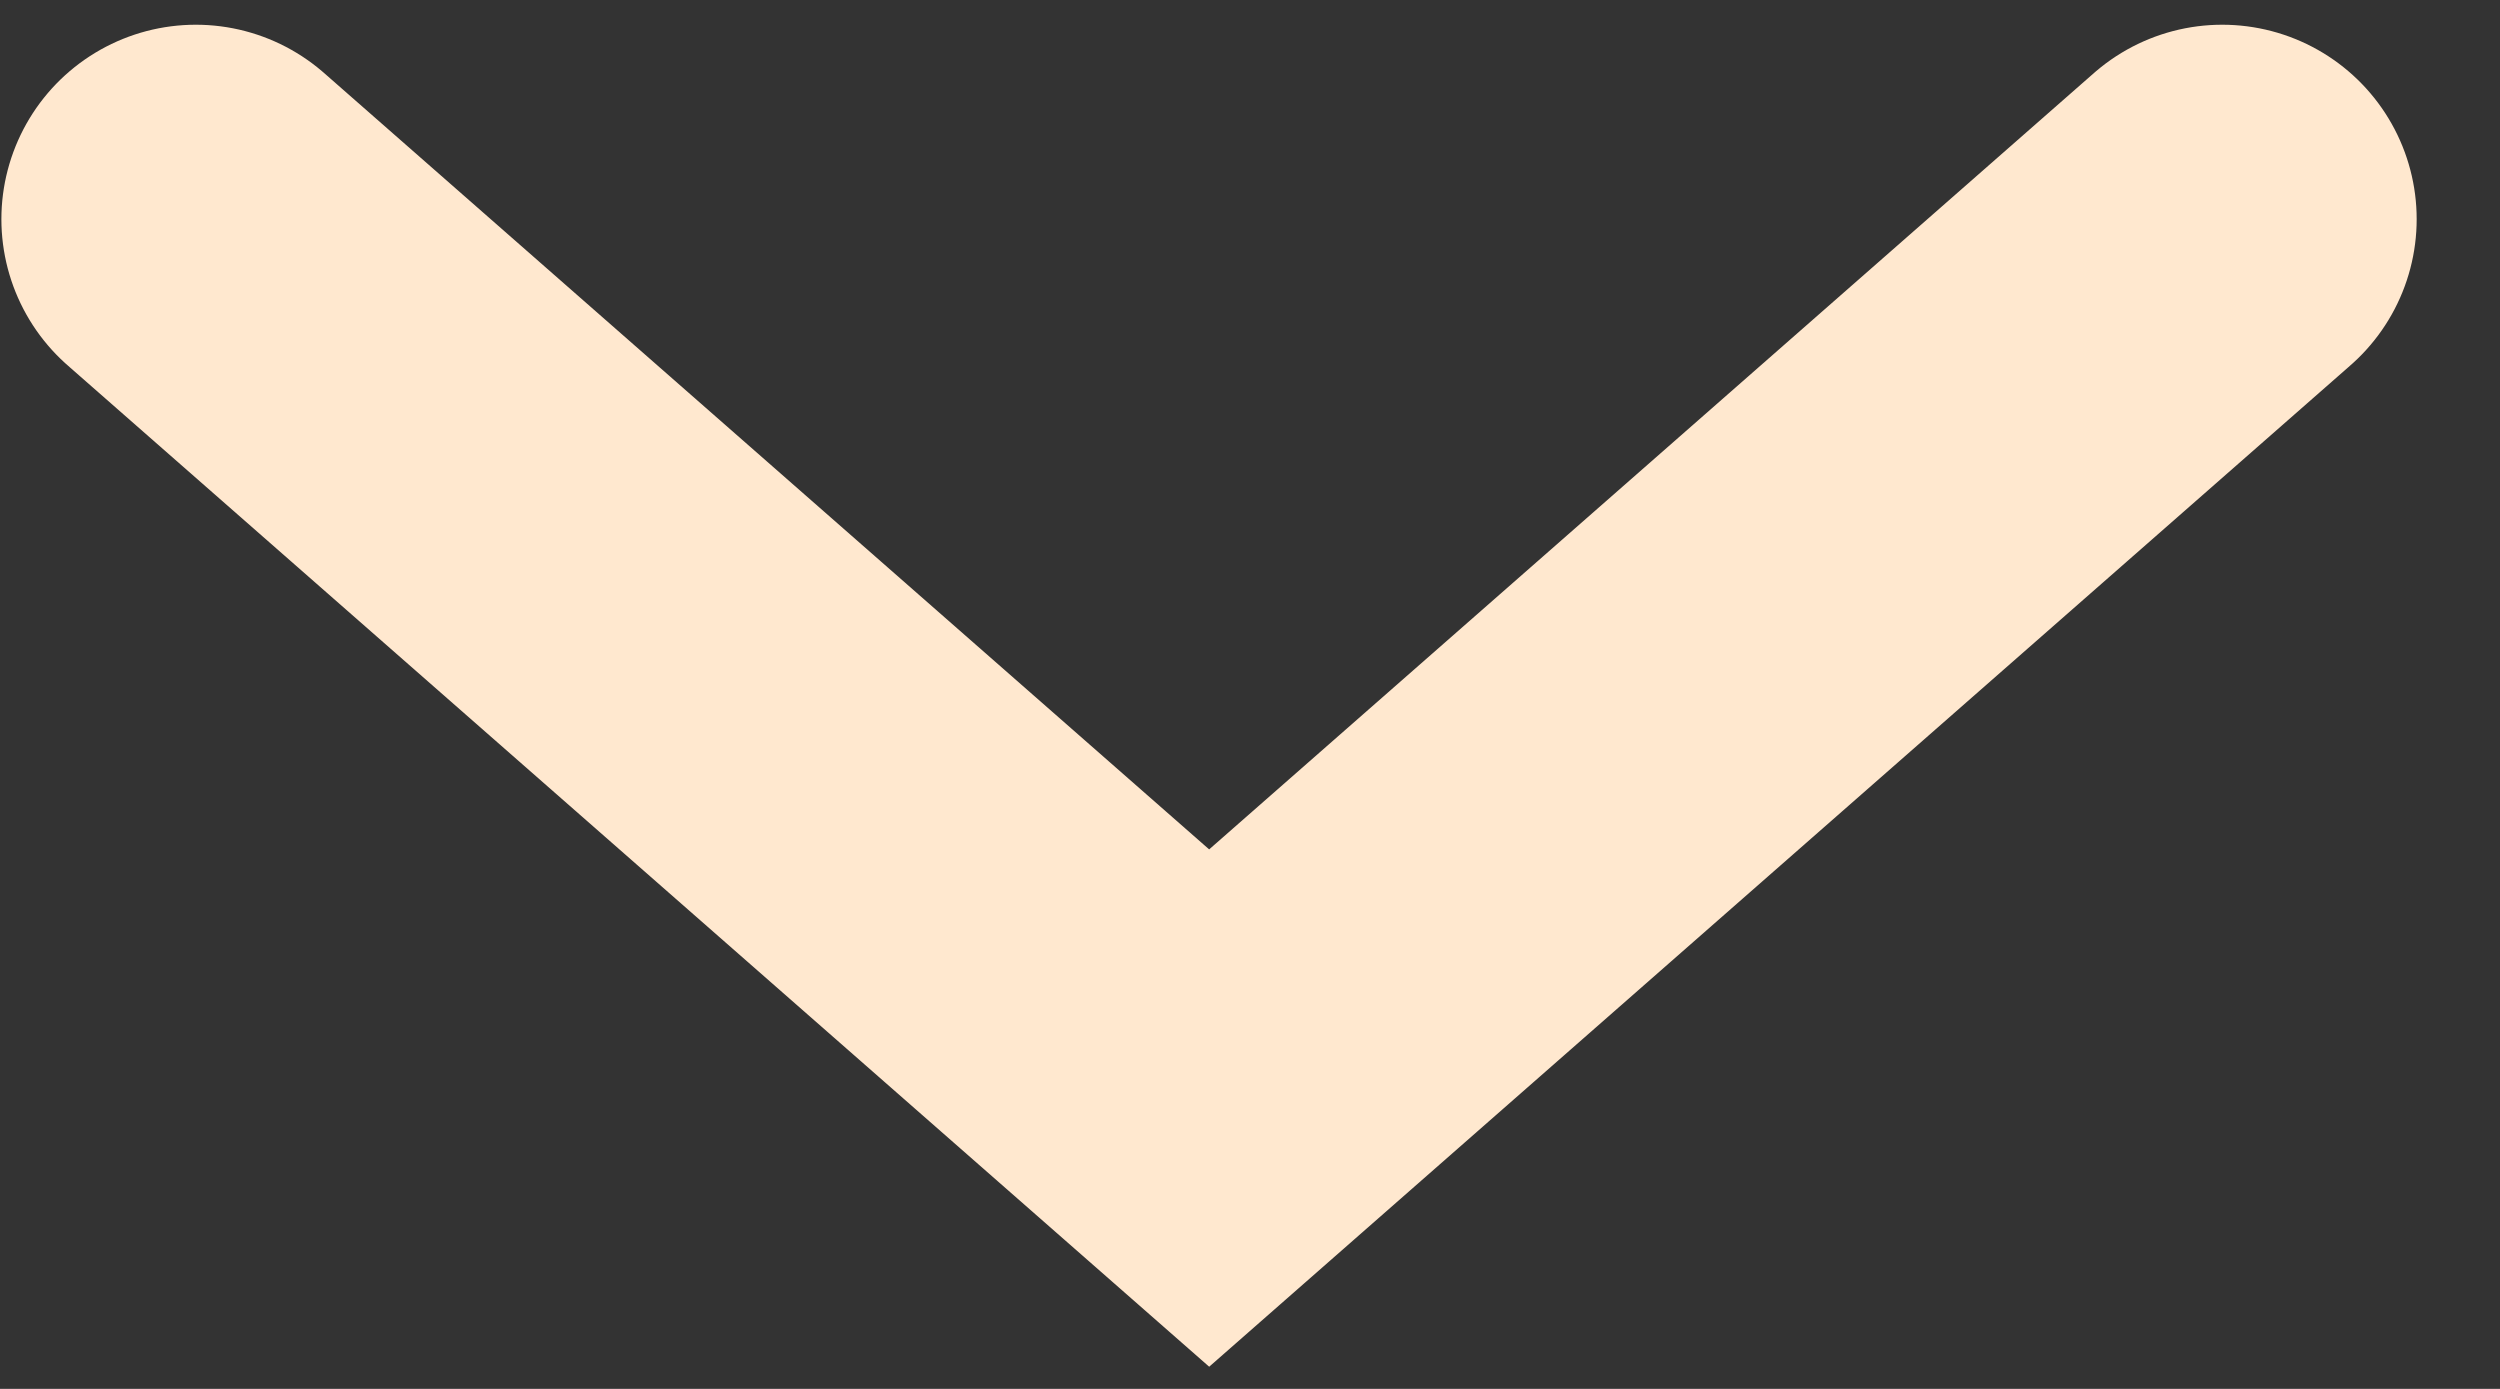 <svg width="9" height="5" viewBox="0 0 9 5" fill="none" xmlns="http://www.w3.org/2000/svg">
<rect x="0" y="0" width="9" height="5" fill="#333333" stroke="none"/>
<path d="M0.705 0.789L4.353 3.989L8 0.789" stroke="#FFE8CF" stroke-width="1.4" stroke-linecap="round"/>
</svg>
